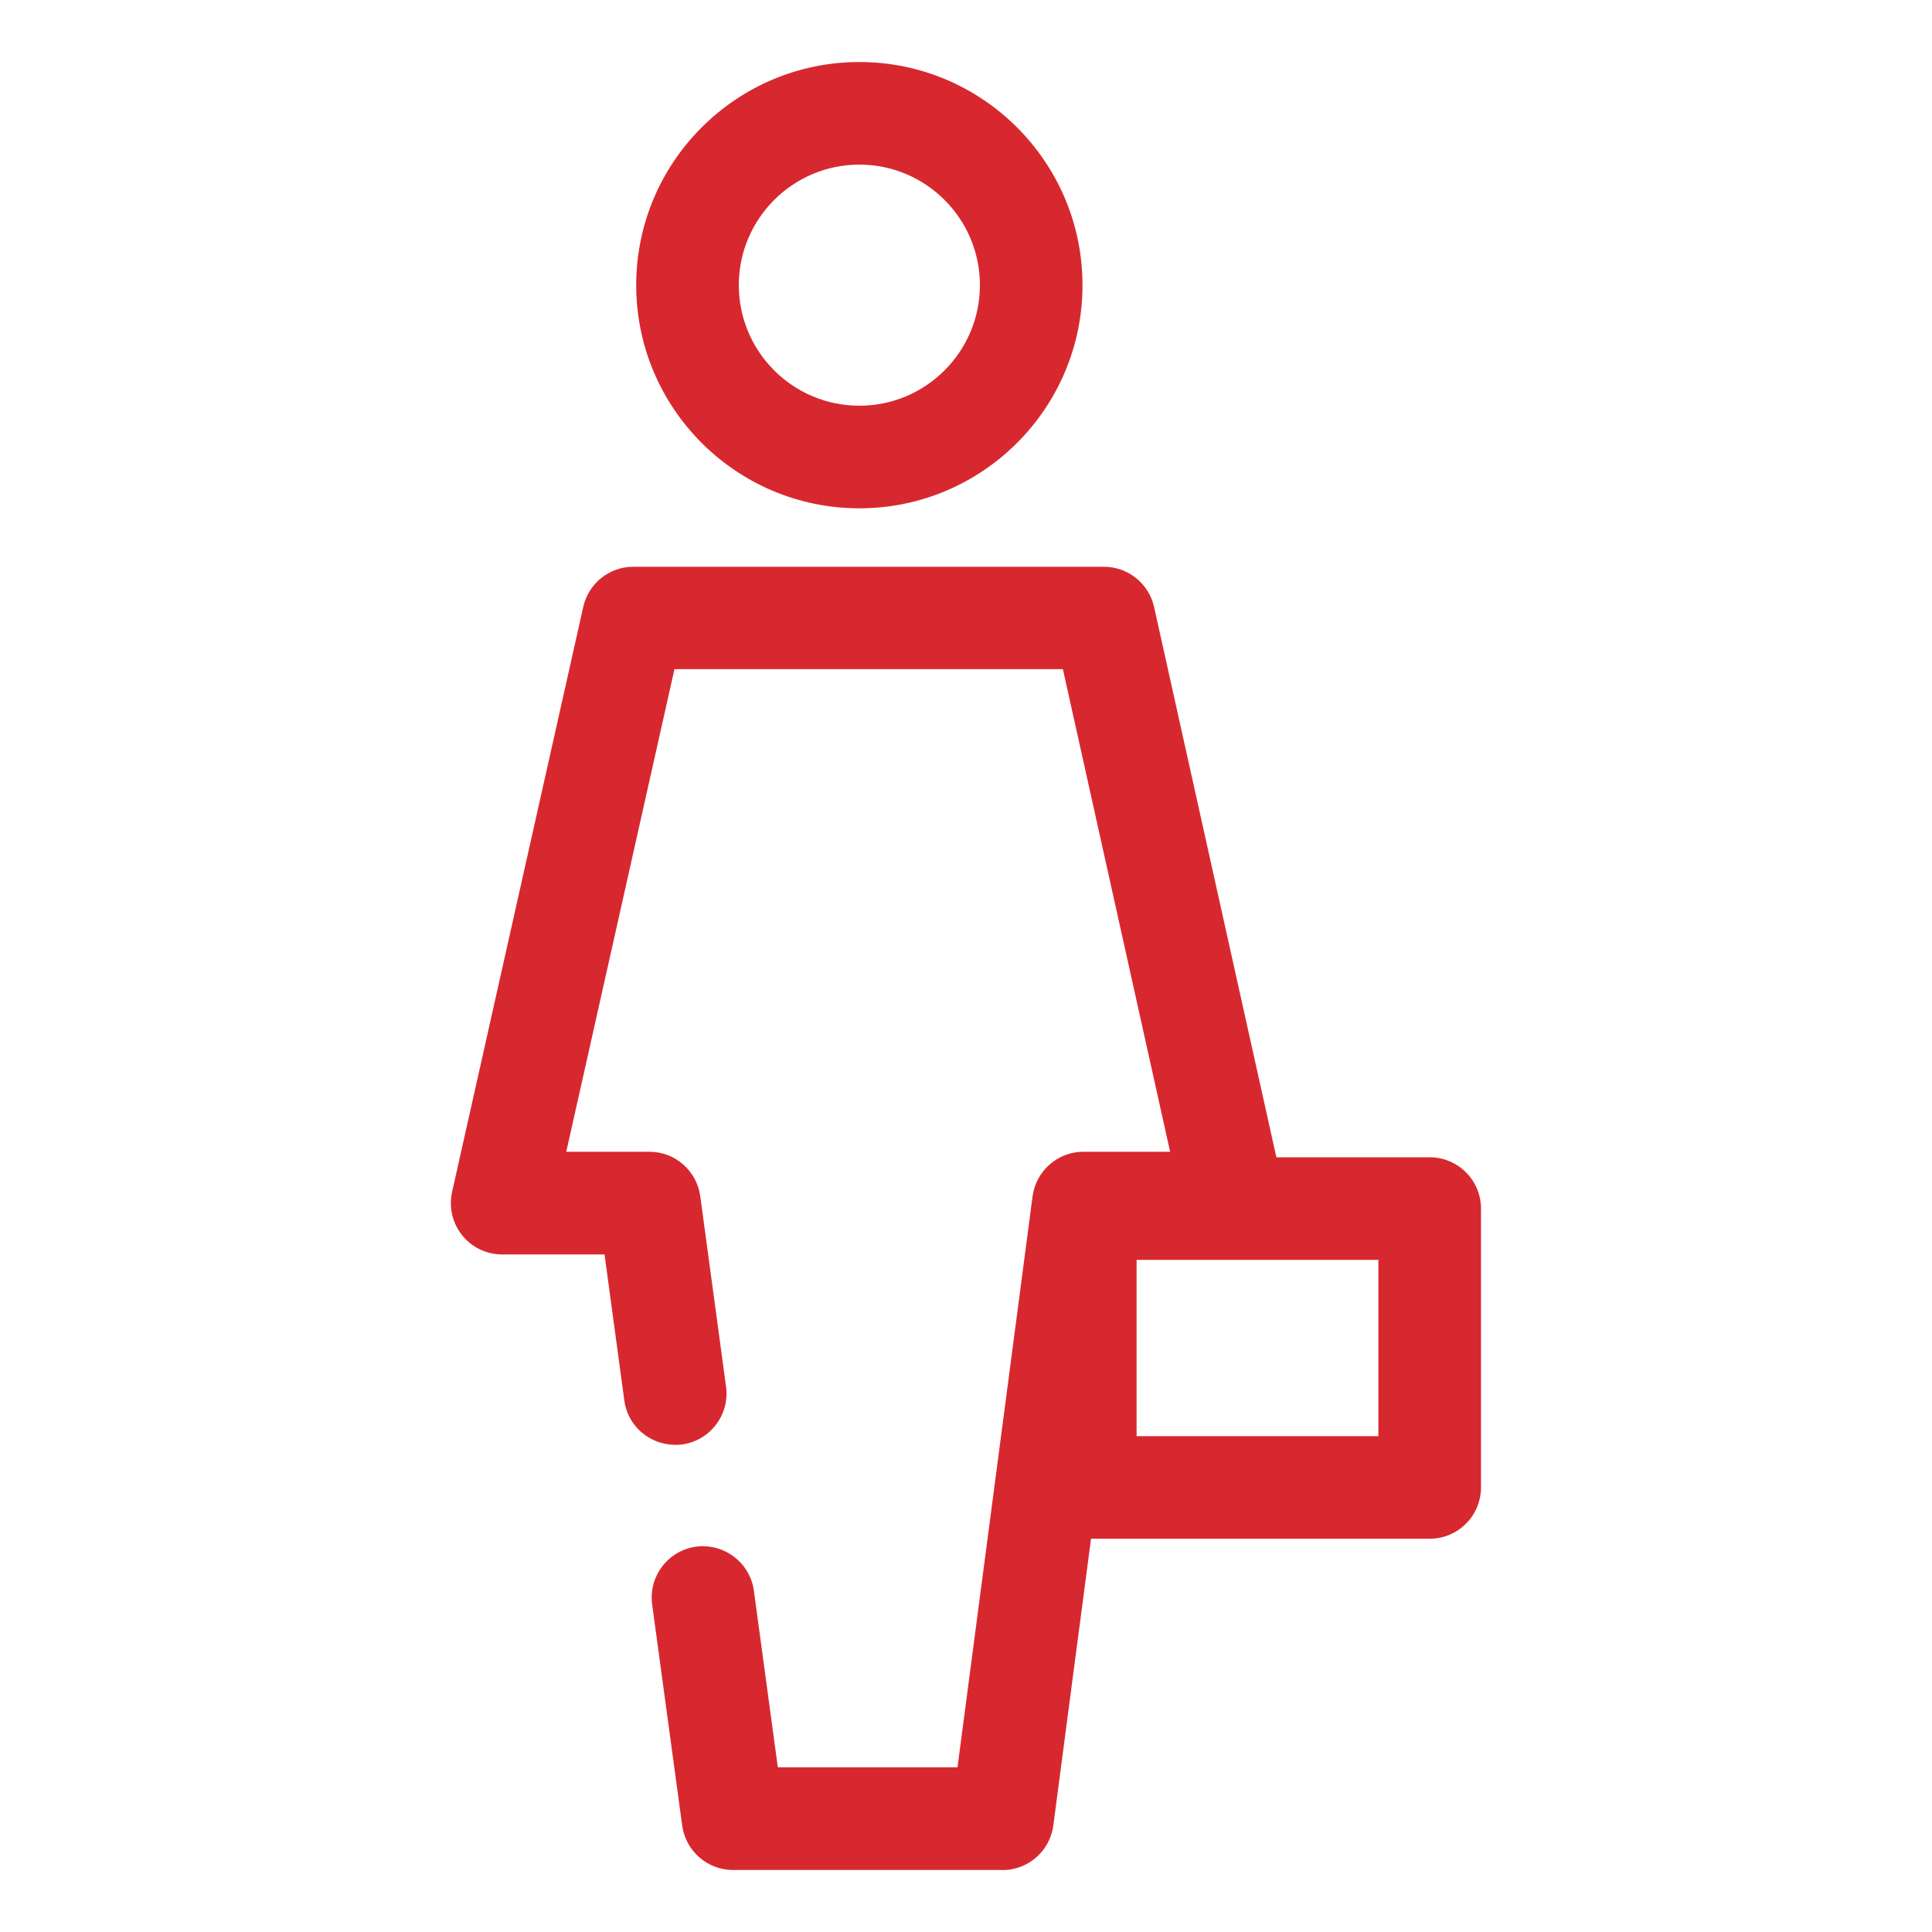 <?xml version="1.0" encoding="UTF-8"?>
<svg id="BOTONES_ROJOS_3" xmlns="http://www.w3.org/2000/svg" viewBox="0 0 200 200">
  <defs>
    <style>
      .cls-1 {
        fill: #d7282f;
      }
    </style>
  </defs>
  <path class="cls-1" d="M88.96,52.62c-12.74,0-23.1-10.36-23.1-23.1s10.36-23.1,23.1-23.1,23.1,10.36,23.1,23.1-10.36,23.1-23.1,23.1ZM88.96,17.04c-6.88,0-12.48,5.6-12.48,12.48s5.6,12.48,12.48,12.48,12.48-5.6,12.48-12.48-5.6-12.48-12.48-12.48Z"/>
  <path class="cls-1" d="M103.78,193.58h-27.9c-2.66,0-4.9-1.97-5.26-4.6l-3.11-22.89c-.39-2.9,1.64-5.58,4.55-5.98,2.88-.38,5.58,1.64,5.98,4.55l2.48,18.29h18.6l7.77-59.1c.35-2.64,2.6-4.62,5.26-4.62h8.98l-11.1-49.96h-40.21l-11.2,49.96h8.61c2.66,0,4.9,1.97,5.26,4.6l2.67,19.72c.39,2.9-1.64,5.58-4.55,5.98-2.94.35-5.58-1.64-5.98-4.55l-2.05-15.12h-10.6c-1.61,0-3.14-.73-4.14-1.99-1.01-1.26-1.39-2.91-1.04-4.48l13.58-60.57c.54-2.43,2.7-4.15,5.18-4.15h48.72c2.49,0,4.64,1.73,5.19,4.16l13.46,60.57c.35,1.57-.03,3.22-1.04,4.48-1.01,1.26-2.53,1.99-4.14,1.99h-10.94l-7.77,59.1c-.35,2.64-2.6,4.62-5.26,4.62Z"/>
  <path class="cls-1" d="M148,159.29h-35.65c-2.93,0-5.31-2.38-5.31-5.31v-28.87c0-2.93,2.38-5.31,5.31-5.31h35.65c2.93,0,5.31,2.38,5.31,5.31v28.87c0,2.93-2.38,5.31-5.31,5.31ZM117.66,148.67h25.03v-18.25h-25.03v18.25Z"/>
</svg>